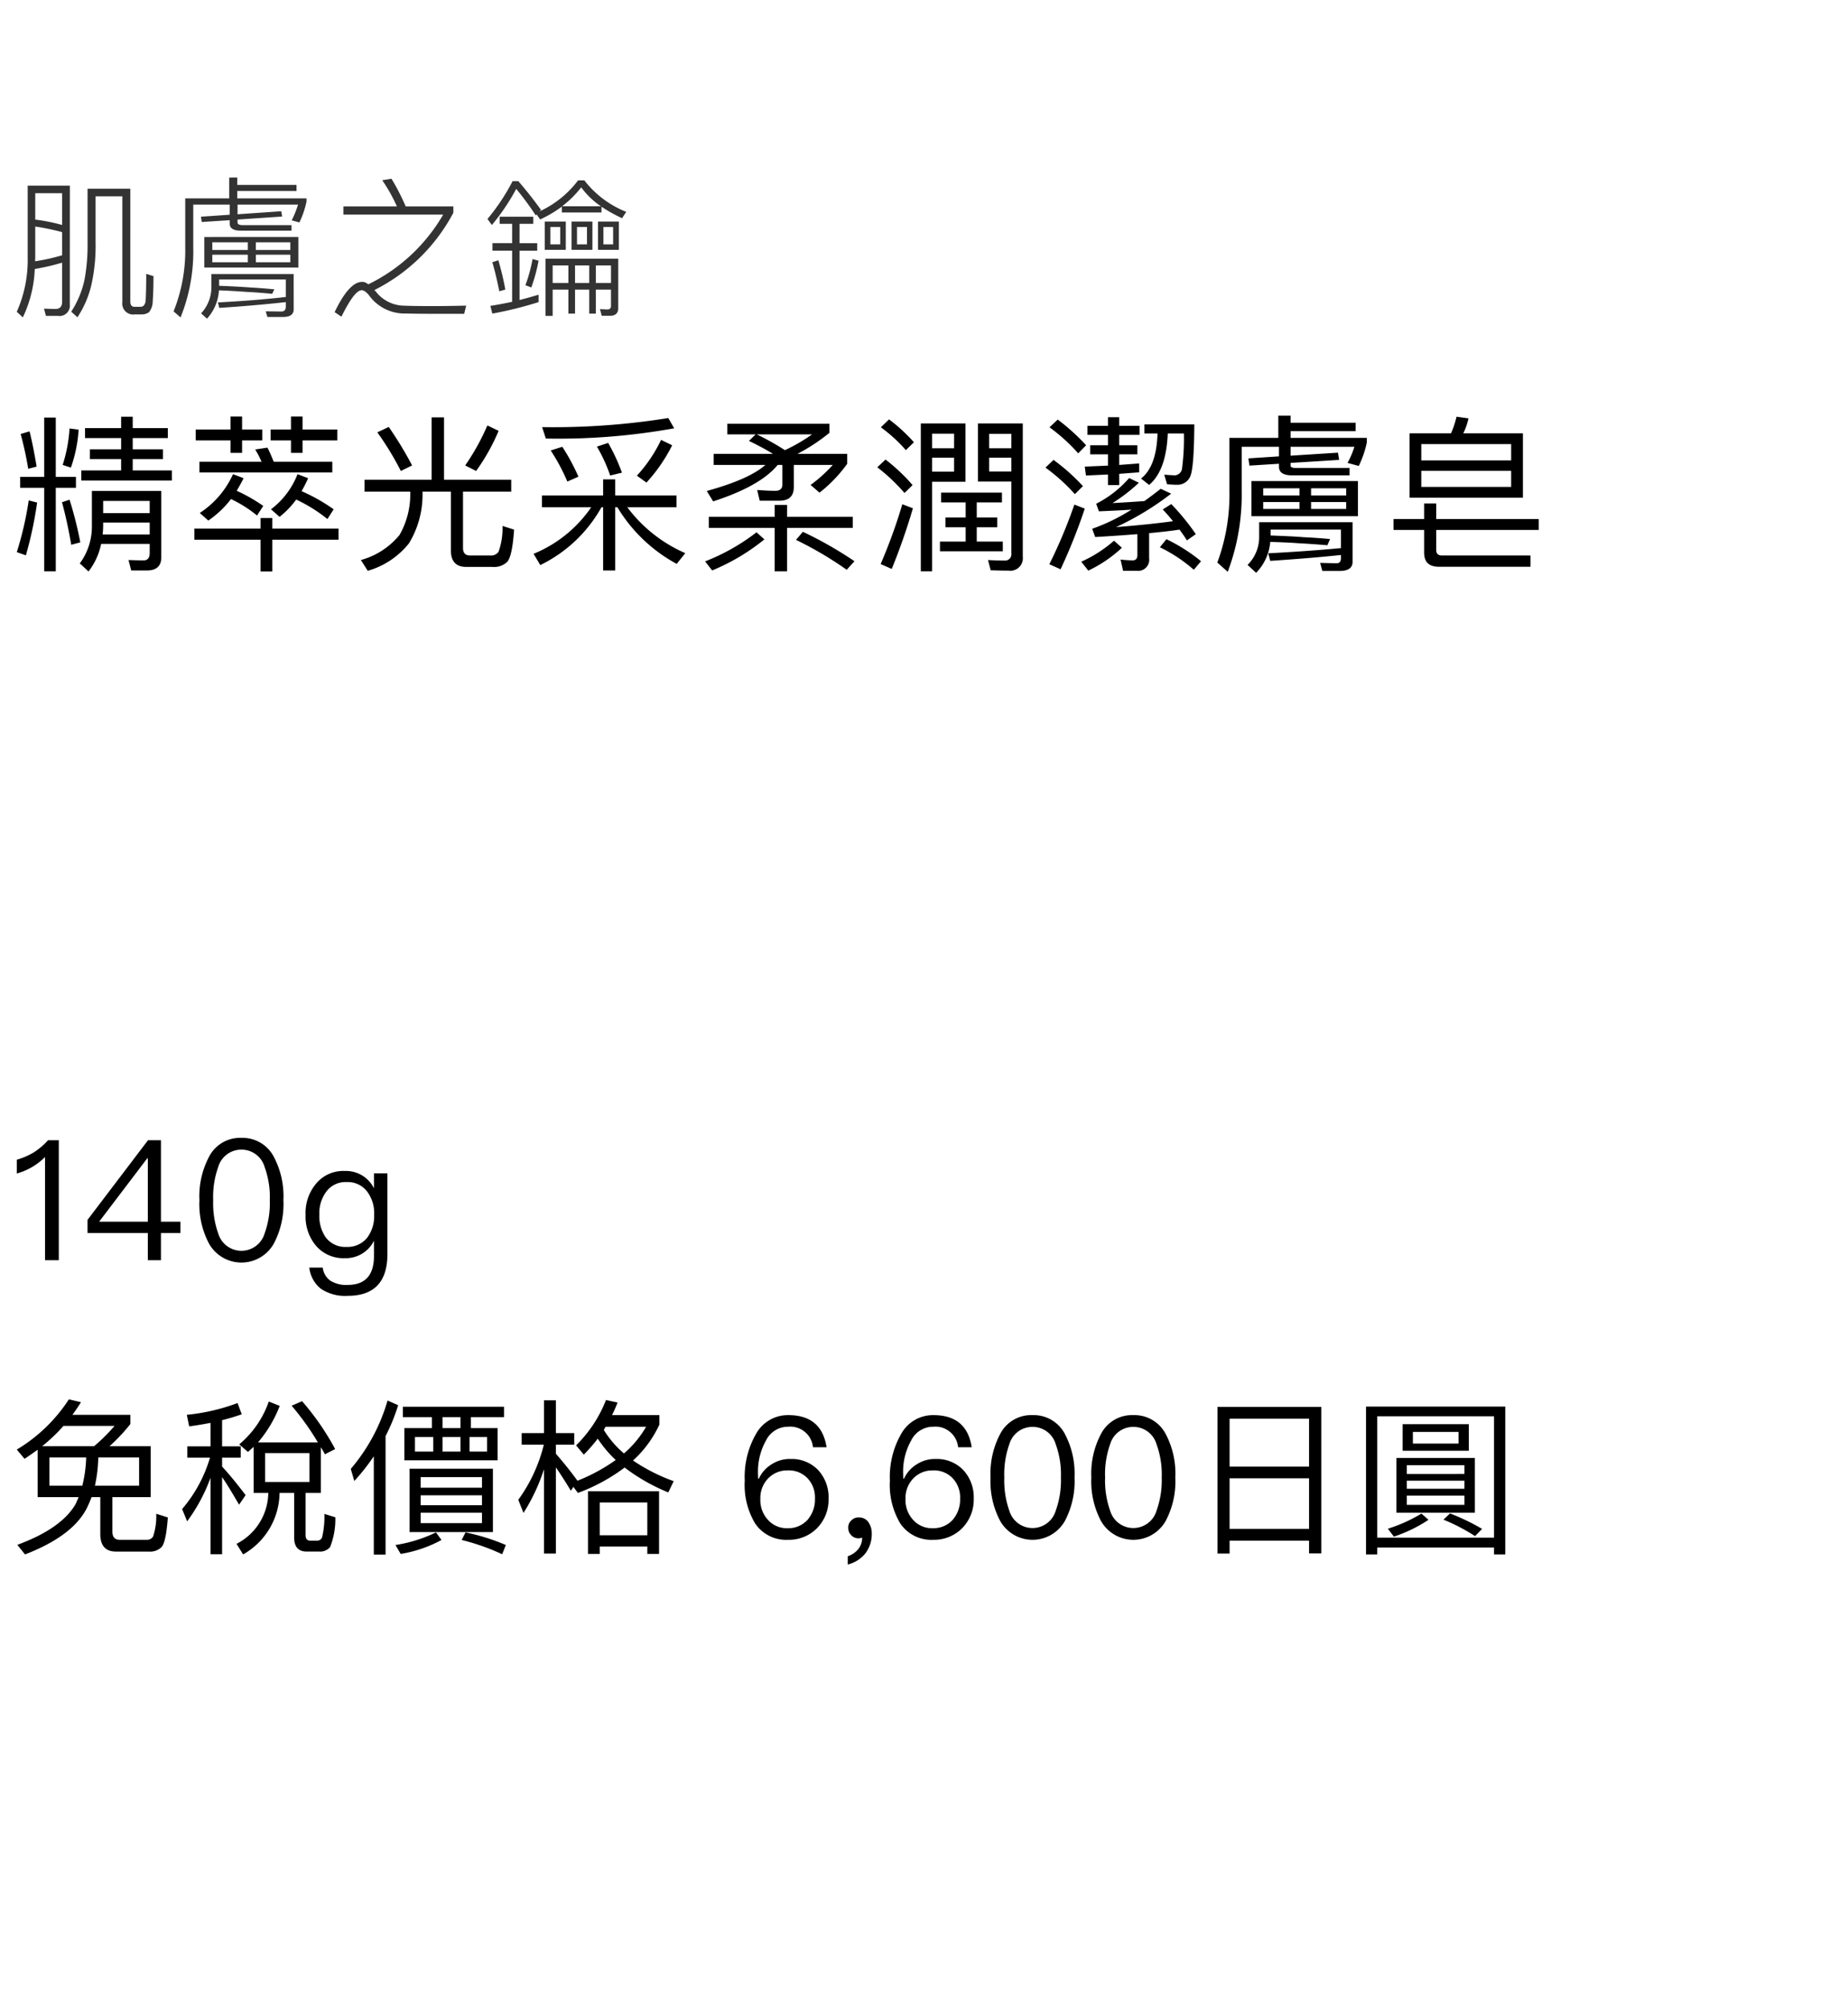 <svg xmlns="http://www.w3.org/2000/svg" width="220" height="239" viewBox="0 0 220 239">
  <g id="bs_detail_05" transform="translate(-1060 -480)">
    <rect id="長方形_7796" data-name="長方形 7796" width="220" height="239" transform="translate(1060 480)" fill="#fff"/>
    <path id="パス_6672" data-name="パス 6672" d="M1.08,11.76v1.3H3.94V23H5.32V13.06h2.4v-1.3H5.32V4.7H3.94v7.06Zm9.88,5.44H16.5v1.42H10.9a10.333,10.333,0,0,0,.06-1.14Zm5.54-1.12H10.96V14.62H16.5Zm-5.78,3.66H16.5v1.1c0,.56-.24.86-.72.86-.56,0-1.16-.02-1.8-.04l.32,1.24h1.88c1.12,0,1.7-.52,1.7-1.56v-7.9H9.62v4.12a7.376,7.376,0,0,1-1.44,4.5l1.04.96A7.982,7.982,0,0,0,10.72,19.74ZM2.1,14.56A40.107,40.107,0,0,1,.68,20.72l1.08.38A46.146,46.146,0,0,0,3.1,14.82Zm4.86-.08-.9.3c.44,1.62.8,3.3,1.1,5.06l1.08-.28A44.63,44.63,0,0,0,6.96,14.48ZM2.2,6.34l-1.06.32a41.929,41.929,0,0,1,.9,4.14l1-.26Q2.65,8.17,2.2,6.34ZM6.96,6a17.816,17.816,0,0,1-.82,4.34l.98.32a16.75,16.75,0,0,0,.92-4.52ZM8.8,5.96V7.14h4.3V8.48H9.38V9.64H13.1V11H8.36v1.2H19.14V11H14.48V9.64h3.6V8.48h-3.6V7.14h4.18V5.96H14.48V4.6H13.1V5.96ZM30.52,8.28l-1.46.22a12.476,12.476,0,0,1,.76,1.46h-7.4v1.28H38.24V9.96H31.26A17.366,17.366,0,0,0,30.52,8.28ZM26.18,14.4a15.082,15.082,0,0,1,3.1,1.96l.74-1.14a19.364,19.364,0,0,0-3.16-1.8c.28-.48.56-.98.82-1.5l-1.26-.48a10.833,10.833,0,0,1-3.96,4.62l1.02.9A11.64,11.64,0,0,0,26.18,14.4Zm7.76.06a18.479,18.479,0,0,1,3.72,2.32l.74-1.16a21.632,21.632,0,0,0-3.82-2.16,13.835,13.835,0,0,0,.78-1.54l-1.26-.48a9.55,9.55,0,0,1-3.16,4.18l1.02.9A10.247,10.247,0,0,0,33.94,14.46ZM21.98,6.12v1.3h4.14V8.9H27.5V7.42h2.4V6.12H27.5V4.58H26.12V6.12ZM33.32,4.58V6.12H30.9v1.3h2.42V8.9H34.7V7.42h4.14V6.12H34.7V4.58ZM21.82,17.92v1.32H29.7v3.78h1.4V19.24h7.88V17.92H31.1V16.66H29.7v1.26ZM50.06,4.68V12.1H42.08v1.42h5.44v.14a9.74,9.74,0,0,1-1.28,5.02,9.032,9.032,0,0,1-4.6,2.98l.82,1.28a9.664,9.664,0,0,0,4.9-3.26,11.111,11.111,0,0,0,1.62-6.02v-.14h3.38v7c0,1.3.6,1.96,1.84,1.96h3.12a2.236,2.236,0,0,0,1.74-.6c.4-.44.68-1.72.82-3.84L58.5,17.6a8.149,8.149,0,0,1-.48,3.1,1.1,1.1,0,0,1-.96.42H54.64q-.84,0-.84-.9v-6.7h5.74V12.1h-8V4.68Zm6.64.96a27.066,27.066,0,0,1-2.64,4.76l1.3.66a24.178,24.178,0,0,0,2.68-4.78Zm-11.74.18-1.36.64a35.467,35.467,0,0,1,2.8,4.6l1.34-.66A43.431,43.431,0,0,0,44.96,5.82ZM77.38,7.36a17.314,17.314,0,0,1-2.88,4.26l1.14.82A19.345,19.345,0,0,0,78.7,8Zm-6.3.36-1.34.44a18.432,18.432,0,0,1,1.58,3.44l1.4-.34A22.4,22.4,0,0,0,71.08,7.72Zm-5.46.46-1.38.44a22.871,22.871,0,0,1,1.98,3.7l1.32-.58A24.138,24.138,0,0,0,65.62,8.18ZM78.24,4.76A86.593,86.593,0,0,1,63.22,5.84l.44,1.36A77.544,77.544,0,0,0,78.94,5.98ZM63.2,13.98v1.4h5.86a15.353,15.353,0,0,1-6.86,5.54l.8,1.34a16.692,16.692,0,0,0,7.28-6.88h.2V22.9h1.44V15.38h.26a18.569,18.569,0,0,0,7.06,6.74l1.02-1.28a17.183,17.183,0,0,1-6.9-5.46h5.86v-1.4h-7.3V12.06H70.48v1.92ZM85.26,5.44V6.7h3.38l-.8.78c1.08.52,2.04,1.04,2.86,1.54H83.64v1.32H89.8c-1.32,1.16-3.64,2.18-6.98,3.1l.76,1.24q5.64-1.83,7.68-4.34h.56v2.34c0,.48-.28.74-.82.74-.68,0-1.42-.04-2.18-.1l.3,1.28h2.34c1.14,0,1.72-.54,1.72-1.62V10.34h4.64a16.9,16.9,0,0,1-2.64,2.38l1.06.92a16.782,16.782,0,0,0,3.3-3.44V9.02H93.62a22.275,22.275,0,0,0,3.8-2.5V5.44Zm3.5,1.26h6.6a19.862,19.862,0,0,1-3.24,1.88A31.114,31.114,0,0,0,88.76,6.7Zm-5.7,9.82v1.32H90.9V23h1.48V17.84h7.82V16.52H92.38V15.1H90.9v1.42Zm5.68,1.84a24.648,24.648,0,0,1-6.12,3.46l.84,1.08a24.961,24.961,0,0,0,6.22-3.7Zm5.52-.06-.82.96a43.049,43.049,0,0,1,6.04,3.56l.92-1.02A45.724,45.724,0,0,0,94.26,18.3ZM104.52,4.92l-.98.94a17.784,17.784,0,0,1,2.98,2.72l.96-.94A19.817,19.817,0,0,0,104.52,4.92ZM104.1,9.7l-.98.92a22.176,22.176,0,0,1,3.24,3.06l.96-.94A21.587,21.587,0,0,0,104.1,9.7Zm2,5.32a64.354,64.354,0,0,1-2.58,7.12l1.32.58a75.993,75.993,0,0,0,2.52-7.22Zm3.54-5.54h2.62v1.66h-2.62Zm2.62-1.12h-2.62V6.62h2.62Zm4.18,1.12h2.64v1.64h-2.64Zm2.64-1.12h-2.64V6.64h2.64Zm-8.36,5.28V14.8h2.92v1.8h-2.4v1.16h2.4v1.7h-3.06v1.16h7.48V19.46h-3.1v-1.7h2.44V16.6h-2.44V14.8h3V13.64Zm2.9-8.24H108.3V23h1.34V12.34h3.98Zm5.46,6.92v8.54a.751.751,0,0,1-.82.86c-.6,0-1.26-.02-1.96-.06l.32,1.22c.7.02,1.4.04,2.12.04a1.487,1.487,0,0,0,1.7-1.64V5.4H115.1v6.92Zm5.52-7.38-.98.92a21.509,21.509,0,0,1,3.42,3.1l.94-.96A24.571,24.571,0,0,0,124.6,4.94Zm-.5,4.8-.96.92a21.705,21.705,0,0,1,3.5,3.16l.96-.96A23.926,23.926,0,0,0,124.1,9.74Zm2.48,5.32a59.276,59.276,0,0,1-2.98,7.1l1.34.6a67.863,67.863,0,0,0,2.88-7.22Zm9.9-8.46c-.08,2.62-.74,4.4-1.96,5.36l.96.76q2.04-1.71,2.22-6.12h1.92a27.492,27.492,0,0,1-.22,4.16.921.921,0,0,1-.9.82c-.32-.02-.74-.04-1.22-.08l.34,1.14c.44.04.84.06,1.16.06a1.645,1.645,0,0,0,1.6-1q.45-1.02.48-6.18h-5.94V6.6Zm-8.34-.92V6.76h2.44V8h-2.12V9.08h2.12v1.34l-2.76.12.14,1.06,2.62-.12v1.26h1.34V11.4l2.38-.18V10.16c-.74.06-1.54.12-2.38.18V9.08h2.16V8h-2.16V6.76h2.42V5.68h-2.42V4.66h-1.34V5.68Zm9.4,13.5-.78.96a17.929,17.929,0,0,1,4.04,2.68l.86-1.02A20.517,20.517,0,0,0,137.54,19.18Zm-6.24.18a15.57,15.57,0,0,1-3.9,2.5l.84,1.06a15.786,15.786,0,0,0,4-2.72Zm2.7,3.58a1.32,1.32,0,0,0,1.48-1.5V18.46c1.32-.12,2.54-.26,3.62-.42.32.44.62.86.88,1.28l1.06-.74A28.19,28.19,0,0,0,138.12,15l-1.02.64c.44.46.84.92,1.22,1.4-1.92.26-4.18.5-6.78.7a33.566,33.566,0,0,0,6.56-3.98l-1.24-.58c-.66.52-1.3,1-1.94,1.46-1.06.08-2.32.16-3.8.24a19.9,19.9,0,0,0,3.14-2.42l-1.16-.56a12.965,12.965,0,0,1-3.92,3.06l.32.9c1.44-.06,2.74-.12,3.88-.2a22.741,22.741,0,0,1-4.68,2.28l.36.98c1.8-.1,3.48-.22,5.02-.34V21.1c0,.4-.2.6-.56.6a12.774,12.774,0,0,1-1.44-.1l.3,1.34ZM150.86,4.48V7.12h-5.82v6.34a23.211,23.211,0,0,1-1.44,8.5l1.24,1.1a26.012,26.012,0,0,0,1.66-9.64V8.18h4.44V9.32l-3.64.24.12.86,3.52-.22v.36q0,1.02,1.56,1.02h6.84V10.7h-6.4c-.42,0-.62-.1-.62-.26V10.1l5.78-.36-.14-.86-5.64.36V8.18h7.6a10.658,10.658,0,0,1-.82,1.92l1.34.36a12.213,12.213,0,0,0,.96-2.8V7.12h-9.08v-.8h7.74v-1h-7.74V4.48Zm-3.2,7.78v4.18h12.68V12.26Zm11.28,3.32h-4.18v-.82h4.18Zm-5.56,0h-4.32v-.82h4.32Zm-4.32-1.6v-.86h4.32v.86Zm5.7-.86h4.18v.86h-4.18Zm4.94,4.04H148.58v1.68a4.658,4.658,0,0,1-1.38,3.4l1.02.94a5.954,5.954,0,0,0,1.68-3.68c1.14.04,2.26.08,3.34.16,1.14.06,2.3.14,3.46.24l.32-.74c-1.32-.12-2.38-.18-3.18-.22-.96-.08-2.26-.14-3.9-.2v-.7h8.38v2.2c-2.76.26-5.66.46-8.66.62l.24.9c2.98-.2,5.78-.42,8.42-.7v.32q0,.66-.48.66c-.62,0-1.28-.02-2-.04l.26.96h2.06c1.02,0,1.54-.36,1.54-1.08Zm8.18-6.12h10.7v1.92h-10.7Zm10.7-1.24h-10.7V7.86h10.7Zm-6.5-5.2a11.5,11.5,0,0,1-.66,1.98h-4.94v7.66h13.5V6.58h-7.1a7.822,7.822,0,0,0,.62-1.78Zm-3.86,10.32v1.86h-3.64v1.3h3.64v2.7c0,1.12.58,1.68,1.76,1.68h10.9V21.12H170.36c-.48,0-.7-.22-.7-.66V18.08h12.2v-1.3h-12.2V14.92Z" transform="translate(1061.32 525)"/>
    <path id="パス_6658" data-name="パス 6658" d="M3.5,10.56V16.2H8.38c-.12.28-.24.58-.38.86-1.12,1.92-3.44,3.54-6.92,4.82L2,23.02c3.88-1.5,6.38-3.4,7.46-5.72.16-.36.32-.72.46-1.1h1.04v4.38q0,2.1,1.86,2.1h3.92a1.926,1.926,0,0,0,1.52-.54c.36-.42.6-1.6.74-3.52l-1.38-.44a7.576,7.576,0,0,1-.38,2.72.846.846,0,0,1-.76.38H13.26c-.58,0-.86-.34-.86-1V16.2h4.56V10.14h-4.9A21.366,21.366,0,0,0,14.54,7.5V6.4H7.64q.54-.72,1.02-1.5L7.22,4.56a19.044,19.044,0,0,1-6.2,5.98l.92,1.1Q2.72,11.13,3.5,10.56Zm6.72-.42H4.04A20.765,20.765,0,0,0,6.58,7.72h6.08A21.37,21.37,0,0,1,10.22,10.14Zm5.36,4.7H10.32a17.189,17.189,0,0,0,.4-3.36h4.86Zm-6.76,0H4.9V11.48H9.28A15.666,15.666,0,0,1,8.82,14.84Zm20.4-4.62V15.7h1.74a6.92,6.92,0,0,1-3.78,6.06l.78,1.26A8.52,8.52,0,0,0,32.3,15.7h1.74v5.32c0,1.1.5,1.66,1.5,1.66h1.5a1.538,1.538,0,0,0,1.28-.54,8.978,8.978,0,0,0,.62-3.54l-1.3-.4a10.769,10.769,0,0,1-.28,2.8.61.61,0,0,1-.58.38h-.82c-.38,0-.56-.22-.56-.66V15.7h1.82V10.26q.24.39.48.84l1.22-.62a31.034,31.034,0,0,0-3.94-5.7l-1.24.54a31.488,31.488,0,0,1,3.12,4.36H29.74a14.941,14.941,0,0,0,2.58-4.34l-1.3-.52a11.638,11.638,0,0,1-3.52,5.1l1.04.9C28.76,10.62,28.98,10.42,29.22,10.22Zm6.64,4.18H30.58V10.96h5.28ZM21.54,7.78c.88-.12,1.72-.26,2.54-.42v2.8H21.32V11.5h2.7a16.593,16.593,0,0,1-3.32,6.12l.6,1.46a20.454,20.454,0,0,0,2.78-5.18V23h1.38V13.82c.56.8,1.22,1.9,2.02,3.28l.78-1.14c-.96-1.26-1.88-2.4-2.8-3.4V11.5h2.22V10.16H25.46V7.04c.82-.2,1.6-.44,2.34-.7L27.3,5a23.512,23.512,0,0,1-6.04,1.4ZM45.16,4.7a21.856,21.856,0,0,1-4.38,8.14l.42,1.44a25.411,25.411,0,0,0,2.32-2.94v11.7h1.4V8.94a22.88,22.88,0,0,0,1.5-3.68Zm1.82.74V6.68h3.46v1.3H47.16v3.84h11.1V7.98H55.08V6.68h3.94V5.44Zm6.86,2.54H51.7V6.68h2.14ZM57,10.78H54.92V9.04H57Zm-3.16,0H51.7V9.04h2.14Zm-3.24,0H48.42V9.04H50.6Zm-2.82,2.04v7.54H57.7V12.82ZM56.4,19.3H49.1V18.06h7.3Zm-7.3-2.14V15.98h7.3v1.18Zm0-2.08V13.82h7.3v1.26Zm5.34,5.32-.46.9A26.052,26.052,0,0,1,58.8,23l.44-1.1A24.769,24.769,0,0,0,54.44,20.4Zm-3.52,0a16.971,16.971,0,0,1-4.82,1.5l.62,1.06a15.309,15.309,0,0,0,4.86-1.66ZM65.2,12.66c.48.7,1.08,1.62,1.78,2.78l.3-.46.54.72a21.8,21.8,0,0,0,5.56-3.02,22.636,22.636,0,0,0,5.2,2.96l.64-1.34a21.454,21.454,0,0,1-4.84-2.46,13.229,13.229,0,0,0,3.14-4.28V6.44H71.88q.36-.72.66-1.5l-1.38-.3a15.409,15.409,0,0,1-3.56,5.4l.92,1.1a19.139,19.139,0,0,0,1.66-1.9,13.751,13.751,0,0,0,2.14,2.54,21.461,21.461,0,0,1-4.58,2.48l.02-.02c-.86-1.18-1.72-2.24-2.56-3.2V9.96h2.18V8.58H65.2V4.68H63.78v3.9H61.12V9.96h2.64a18.812,18.812,0,0,1-3.04,6.56l.62,1.56a22.6,22.6,0,0,0,2.44-5.2V22.92H65.2ZM77.48,15.5H69.02v7.46h1.4v-.88h5.66v.88h1.4Zm-7.06,5.24v-3.9h5.66v3.9ZM73.3,11a11.678,11.678,0,0,1-2.4-2.8c.08-.12.14-.26.22-.38h4.82A12.292,12.292,0,0,1,73.3,11ZM92.86,6.44a4.325,4.325,0,0,0-3.84,2.24,10.265,10.265,0,0,0-1.34,5.56,8.907,8.907,0,0,0,1.24,5.1,4.454,4.454,0,0,0,3.92,1.94,4.688,4.688,0,0,0,3.46-1.4,4.828,4.828,0,0,0,1.36-3.5,4.773,4.773,0,0,0-1.24-3.4,4.354,4.354,0,0,0-3.3-1.32,3.947,3.947,0,0,0-2.22.62A3.906,3.906,0,0,0,89.36,14h-.08c-.02-.26-.02-.44-.02-.52a7.547,7.547,0,0,1,.94-4,2.914,2.914,0,0,1,2.64-1.66,2.713,2.713,0,0,1,2.96,2.44h1.62C97.02,7.7,95.5,6.44,92.86,6.44Zm-.06,6.58a3.061,3.061,0,0,1,2.36.94,3.329,3.329,0,0,1,.88,2.42,3.688,3.688,0,0,1-.9,2.54,3.076,3.076,0,0,1-2.34.98,3,3,0,0,1-2.38-1.02,3.44,3.44,0,0,1-.88-2.46,3.335,3.335,0,0,1,.92-2.44A3.121,3.121,0,0,1,92.8,13.02Zm8.5,5.6a1.165,1.165,0,0,0-.92.34,1.11,1.11,0,0,0-.38.9,1.208,1.208,0,0,0,.36.88,1.163,1.163,0,0,0,.86.36,1.149,1.149,0,0,0,.44-.08,2.239,2.239,0,0,1-.44,1.34,2.784,2.784,0,0,1-1.28.88v.98a3.838,3.838,0,0,0,2.08-1.3,3.748,3.748,0,0,0,.78-2.34,2.323,2.323,0,0,0-.4-1.4A1.312,1.312,0,0,0,101.3,18.62Zm8.84-12.18a4.325,4.325,0,0,0-3.84,2.24,10.265,10.265,0,0,0-1.34,5.56,8.907,8.907,0,0,0,1.24,5.1,4.454,4.454,0,0,0,3.92,1.94,4.688,4.688,0,0,0,3.46-1.4,4.828,4.828,0,0,0,1.36-3.5,4.773,4.773,0,0,0-1.24-3.4,4.354,4.354,0,0,0-3.3-1.32,3.947,3.947,0,0,0-2.22.62A3.906,3.906,0,0,0,106.64,14h-.08c-.02-.26-.02-.44-.02-.52a7.547,7.547,0,0,1,.94-4,2.914,2.914,0,0,1,2.64-1.66,2.713,2.713,0,0,1,2.96,2.44h1.62C114.3,7.7,112.78,6.44,110.14,6.44Zm-.06,6.58a3.061,3.061,0,0,1,2.36.94,3.329,3.329,0,0,1,.88,2.42,3.688,3.688,0,0,1-.9,2.54,3.076,3.076,0,0,1-2.34.98,3,3,0,0,1-2.38-1.02,3.44,3.44,0,0,1-.88-2.46,3.335,3.335,0,0,1,.92-2.44A3.121,3.121,0,0,1,110.08,13.02Zm11.86-6.58a4.146,4.146,0,0,0-3.86,2.26,10.069,10.069,0,0,0-1.14,5.16,10.069,10.069,0,0,0,1.14,5.16,4.426,4.426,0,0,0,7.72,0,10.069,10.069,0,0,0,1.14-5.16A10.069,10.069,0,0,0,125.8,8.7,4.187,4.187,0,0,0,121.94,6.44Zm0,1.4A2.855,2.855,0,0,1,124.7,9.9a10.514,10.514,0,0,1,.62,3.96,10.66,10.66,0,0,1-.62,3.96,2.879,2.879,0,0,1-5.52,0,10.706,10.706,0,0,1-.6-3.96,10.562,10.562,0,0,1,.6-3.96A2.855,2.855,0,0,1,121.94,7.84Zm12-1.4a4.146,4.146,0,0,0-3.86,2.26,10.069,10.069,0,0,0-1.14,5.16,10.069,10.069,0,0,0,1.14,5.16,4.426,4.426,0,0,0,7.72,0,10.069,10.069,0,0,0,1.14-5.16A10.069,10.069,0,0,0,137.8,8.7,4.187,4.187,0,0,0,133.94,6.44Zm0,1.4A2.855,2.855,0,0,1,136.7,9.9a10.514,10.514,0,0,1,.62,3.96,10.659,10.659,0,0,1-.62,3.96,2.879,2.879,0,0,1-5.52,0,10.705,10.705,0,0,1-.6-3.96,10.562,10.562,0,0,1,.6-3.96A2.855,2.855,0,0,1,133.94,7.84Zm22.38-2.38H143.96V22.92h1.44V21.38h9.46V22.9h1.46ZM145.4,19.98V13.96h9.46v6.02Zm0-7.42V6.86h9.46v5.7Zm32.82-7.14H161.64v17.6h1.34V22.2h13.9v.82h1.34Zm-15.24,15.6V6.58h13.9V21.02ZM166,7.52v3.16h7.88V7.52Zm6.66,2.3h-5.44V8.44h5.44Zm-7.4,1.72v6.52h9.34V11.54Zm8.1,5.58H166.5v-1.1h6.86ZM166.5,15.2v-.96h6.86v.96Zm0-1.76V12.4h6.86v1.04Zm1.74,4.72a18.252,18.252,0,0,1-4,1.8l.72.94a17.188,17.188,0,0,0,4.12-2Zm3.4-.02-.78.74a22.715,22.715,0,0,1,3.76,1.96l.84-.86A26.374,26.374,0,0,0,171.64,18.14Z" transform="translate(1060.98 642)"/>
    <path id="パス_6665" data-name="パス 6665" d="M4.6,6.72A8.281,8.281,0,0,1,2.88,8.18a8.5,8.5,0,0,1-2,.86v1.64A7.64,7.64,0,0,0,4.24,8.72V21H5.88V6.72Zm11.9,0L9.3,16.2v1.56h7.18V21h1.56V17.76h2.32V16.42H18.04V6.72Zm-.08,2.14h.06v7.56h-5.8Zm11.2-2.42A4.146,4.146,0,0,0,23.76,8.7a10.069,10.069,0,0,0-1.14,5.16,10.069,10.069,0,0,0,1.14,5.16,4.426,4.426,0,0,0,7.72,0,10.069,10.069,0,0,0,1.14-5.16A10.069,10.069,0,0,0,31.48,8.7,4.187,4.187,0,0,0,27.62,6.44Zm0,1.4A2.855,2.855,0,0,1,30.38,9.9,10.514,10.514,0,0,1,31,13.86a10.66,10.66,0,0,1-.62,3.96,2.879,2.879,0,0,1-5.52,0,10.706,10.706,0,0,1-.6-3.96,10.562,10.562,0,0,1,.6-3.96A2.855,2.855,0,0,1,27.62,7.84Zm12.3,2.54A4.189,4.189,0,0,0,36.5,11.9a5.379,5.379,0,0,0-1.24,3.7,5.361,5.361,0,0,0,1.24,3.68,4.278,4.278,0,0,0,3.42,1.48,3.734,3.734,0,0,0,3.48-2.08V20.5c0,2.28-1.04,3.44-3.12,3.44a3.527,3.527,0,0,1-2.1-.52,2.249,2.249,0,0,1-.88-1.54H35.7a3.751,3.751,0,0,0,1.38,2.52,5.176,5.176,0,0,0,3.2.84c3.14,0,4.72-1.66,4.72-4.96V10.66H43.4v1.78A3.717,3.717,0,0,0,39.92,10.38Zm.24,1.32a2.9,2.9,0,0,1,2.42,1.12,4.269,4.269,0,0,1,.84,2.78,4.266,4.266,0,0,1-.84,2.74,2.992,2.992,0,0,1-2.44,1.08,2.9,2.9,0,0,1-2.5-1.16,4.406,4.406,0,0,1-.74-2.66,4.269,4.269,0,0,1,.84-2.78A2.848,2.848,0,0,1,40.16,11.7Z" transform="translate(1061.12 608.999)"/>
    <path id="パス_6677" data-name="パス 6677" d="M7.344,20.1l.738.666a11.792,11.792,0,0,0,1.692-4,21.164,21.164,0,0,0,.468-4.878V6.364h3.186v12.6a1.3,1.3,0,0,0,1.494,1.458h.72a1.491,1.491,0,0,0,.972-.27,2.174,2.174,0,0,0,.432-1.332c.054-.684.09-1.656.09-2.952l-.864-.27c0,1.656-.036,2.718-.072,3.168a.938.938,0,0,1-.252.63.594.594,0,0,1-.378.126H14.9c-.36,0-.522-.216-.522-.63V5.464H9.288V11.89a22.679,22.679,0,0,1-.36,4.392A11.446,11.446,0,0,1,7.344,20.1ZM7.182,5.1H2.16v8.568a15.115,15.115,0,0,1-1.3,6.444l.72.666a14.539,14.539,0,0,0,1.422-5.76,26.294,26.294,0,0,0,3.258-.756V18.91c0,.576-.27.864-.774.864-.432,0-.882-.018-1.386-.036l.234.864h1.44a1.23,1.23,0,0,0,1.4-1.368Zm-4.14,9c0-.162.018-.324.018-.486V9.964a28.126,28.126,0,0,1,3.2.666v2.754A24.062,24.062,0,0,1,3.042,14.1ZM3.06,9.136V6h3.2v3.78A21.936,21.936,0,0,0,3.06,9.136Zm23.094-5V6.616H20.916v5.832a19.507,19.507,0,0,1-1.386,7.614l.828.72a20.979,20.979,0,0,0,1.512-8.388V7.354h4.338V8.56l-3.42.234.09.63,3.33-.216v.4c0,.558.432.846,1.3.846H33.57V9.8H27.792c-.432,0-.648-.108-.648-.306v-.36l5.31-.36-.108-.63-5.2.36V7.354h7.2a11.932,11.932,0,0,1-.756,1.872l.918.252a10.936,10.936,0,0,0,.846-2.484V6.616H27.108V5.734h7.056v-.72H27.108V4.132Zm-2.97,7.074v3.636h11.2V11.206Zm10.242,3.006h-4.1v-.9h4.1Zm-5.058,0h-4.23v-.9h4.23Zm-4.23-1.458v-.918h4.23v.918Zm5.184-.918h4.1v.918h-4.1Zm4.5,3.78H24.03v1.53a4.579,4.579,0,0,1-1.224,3.15l.7.63A5.475,5.475,0,0,0,24.93,17.56c1.1.036,2.178.108,3.24.18,1.008.054,2.052.126,3.1.234l.252-.54q-1.809-.162-2.862-.216c-.954-.072-2.2-.144-3.708-.2v-.756h7.938v2.088c-2.556.288-5.238.5-8.082.648l.162.648c2.808-.18,5.454-.414,7.92-.684v.522c0,.4-.18.594-.522.594-.576,0-1.188-.018-1.872-.018l.2.666h1.89q1.242,0,1.242-.918ZM45.468,4.276l-1.1.18A19.133,19.133,0,0,1,46.116,7.57H39.744v.972h11.88a20.864,20.864,0,0,1-8.91,8.3l-.162-.108a.933.933,0,0,0-.594-.18c-1.008,0-2.106,1.188-3.258,3.6l.81.54c1.044-2.106,1.836-3.15,2.412-3.15q.378,0,.864.594a5.207,5.207,0,0,0,4.392,2.178c.684.018,1.8.036,3.384.036h3.564l.234-.972c-1.692.036-3.006.054-3.96.054-1.548,0-2.754-.018-3.582-.054a4.314,4.314,0,0,1-3.168-1.62,2.768,2.768,0,0,0-.216-.234,21.582,21.582,0,0,0,9.4-9.2V7.57H47.16A25.427,25.427,0,0,0,45.468,4.276ZM59.832,9.64v2.3h-2.34v.9h2.34v6.084q-1.242.27-2.592.486l.234.918a45.615,45.615,0,0,0,5.508-1.368v-.882c-.72.216-1.476.432-2.268.63V12.844H62.82v-.9H60.714V9.64h1.638V8.794h-4V9.64Zm-1.638,4.338-.72.234c.324,1.1.594,2.25.828,3.456l.72-.2A34.763,34.763,0,0,0,58.194,13.978Zm4.068-.144a18.379,18.379,0,0,1-.846,3.114l.7.27a20.192,20.192,0,0,0,.864-3.186Zm-2.376-9.27a24.736,24.736,0,0,1-2.988,4.5l.522.72a25.673,25.673,0,0,0,2.9-4.3,35.281,35.281,0,0,1,2.322,3.15l.108-.108.414.594a14.235,14.235,0,0,0,2.592-1.53v.7H70.47V7.606a18.238,18.238,0,0,0,2.448,1.368l.5-.756a11.794,11.794,0,0,1-4.986-3.744H67.68a12.066,12.066,0,0,1-4.59,3.69l.18-.18c-.882-1.224-1.782-2.358-2.7-3.42Zm5.9,2.988A12.776,12.776,0,0,0,68.058,5.3a9.34,9.34,0,0,0,2.34,2.25ZM63.72,9.37v3.366h2.5V9.37Zm1.836,2.718h-1.17v-2.07h1.17Zm1.35-2.718v3.366H69.39V9.37Zm1.836,2.718H67.554v-2.07h1.188ZM70.056,9.37v3.366H72.54V9.37Zm1.8,2.718H70.7v-2.07h1.152Zm-7.2,5.382h1.872v2.862h.792V17.47h1.692v2.862H69.8V17.47h1.8v1.962c0,.252-.144.4-.432.4l-.882-.036.216.792h.972c.648,0,.99-.306.99-.9v-5.9H63.81V20.6h.846Zm6.948-.792H69.8V14.59h1.8ZM69.012,14.59v2.088H67.32V14.59Zm-2.484,0v2.088H64.656V14.59Z" transform="translate(1061.136 497)" fill="#333"/>
  </g>
</svg>
